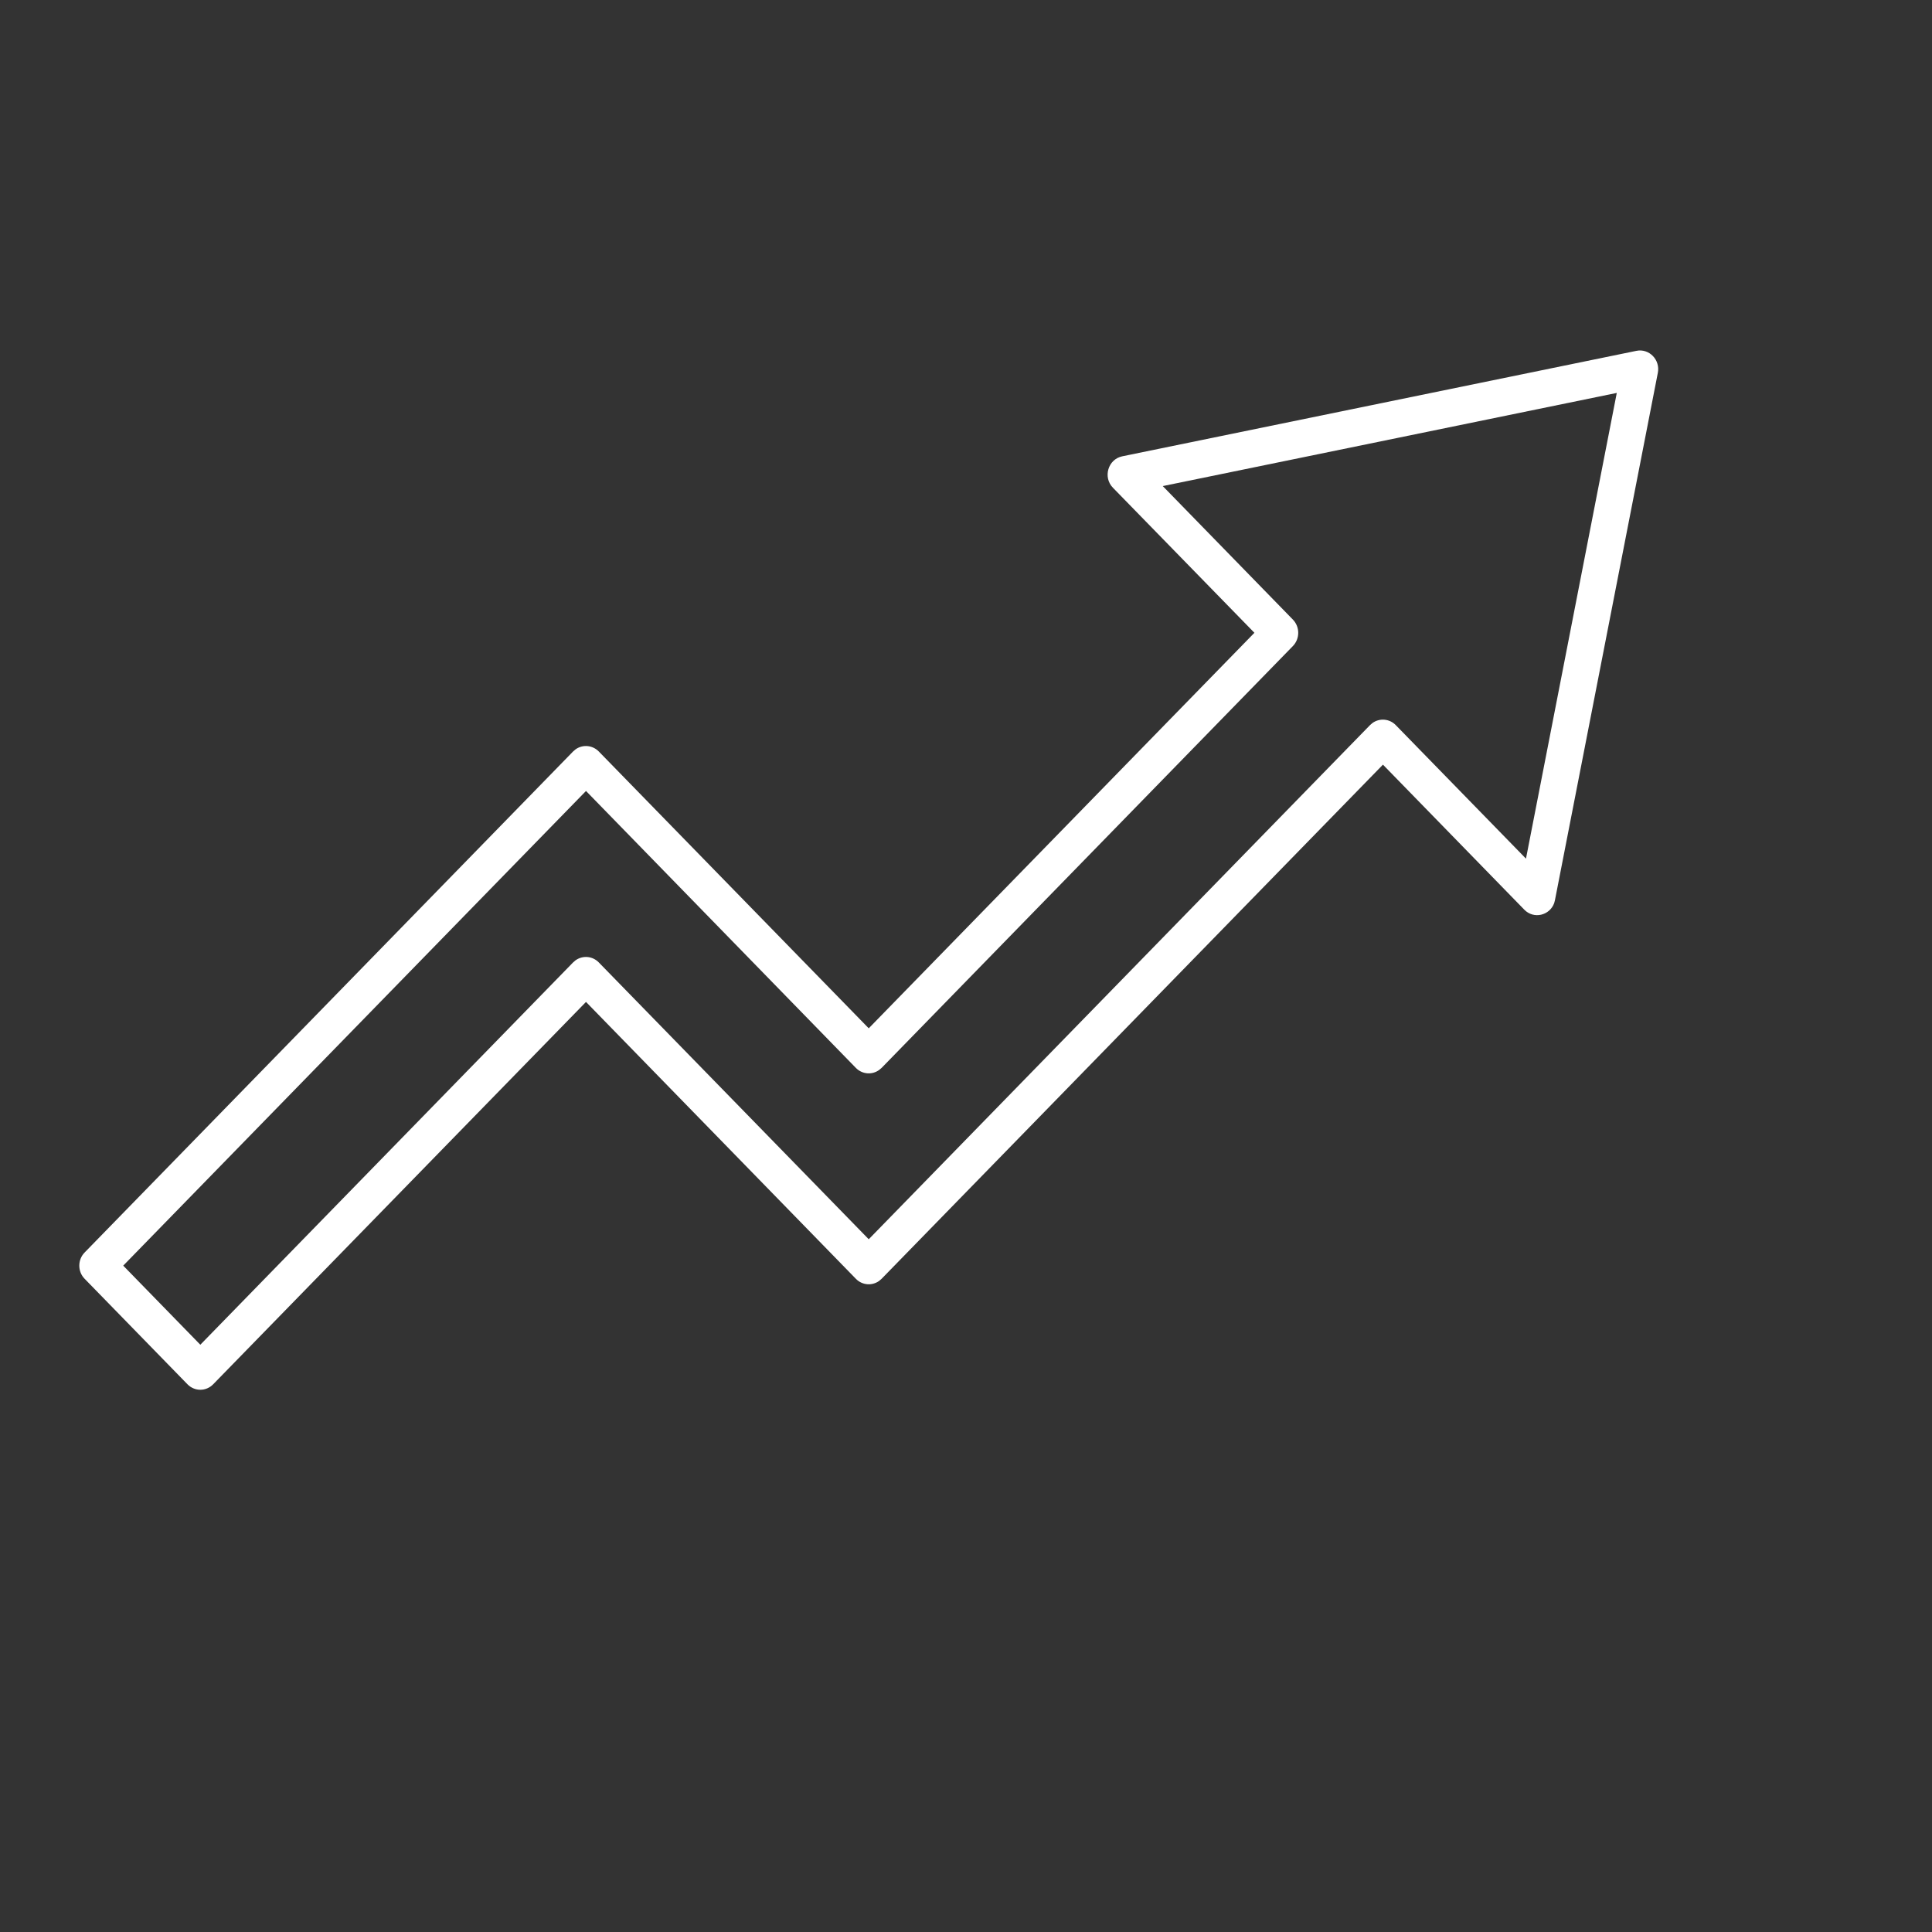<svg width="32" height="32" viewBox="0 0 32 32" fill="none" xmlns="http://www.w3.org/2000/svg">
<rect x="0" y="0" width="32" height="32" fill="#333333" stroke="none"/>
<mask id="mask0_1595_203" style="mask-type:alpha" maskUnits="userSpaceOnUse" x="0" y="0" width="32" height="32">
<rect width="32" height="32" fill="#D9D9D9"/>
</mask>
<g mask="url(#mask0_1595_203)">
<path d="M25.755 14.909L25.742 14.959C25.667 15.163 25.405 15.229 25.247 15.067L22.906 12.665L14.602 21.181L14.56 21.217C14.443 21.3 14.281 21.289 14.176 21.181L9.706 16.595L3.531 22.928C3.413 23.049 3.223 23.049 3.105 22.928L1.402 21.181C1.284 21.061 1.284 20.865 1.402 20.745L9.492 12.447L9.534 12.411C9.651 12.328 9.813 12.34 9.918 12.447L14.389 17.032L20.777 10.481L18.434 8.079C18.264 7.905 18.352 7.607 18.588 7.558L27.104 5.811C27.315 5.768 27.501 5.959 27.459 6.175L25.755 14.909ZM26.779 6.508L19.259 8.051L21.415 10.263C21.532 10.384 21.532 10.579 21.415 10.7L14.602 17.688L14.56 17.723C14.443 17.807 14.281 17.795 14.176 17.688L9.706 13.101L2.041 20.963L3.318 22.273L9.492 15.941L9.534 15.905C9.651 15.822 9.813 15.833 9.918 15.941L14.389 20.526L22.692 12.01L22.734 11.974C22.851 11.891 23.014 11.903 23.118 12.01L25.275 14.222L26.779 6.508Z" fill="white"/>
</g>
</svg>
